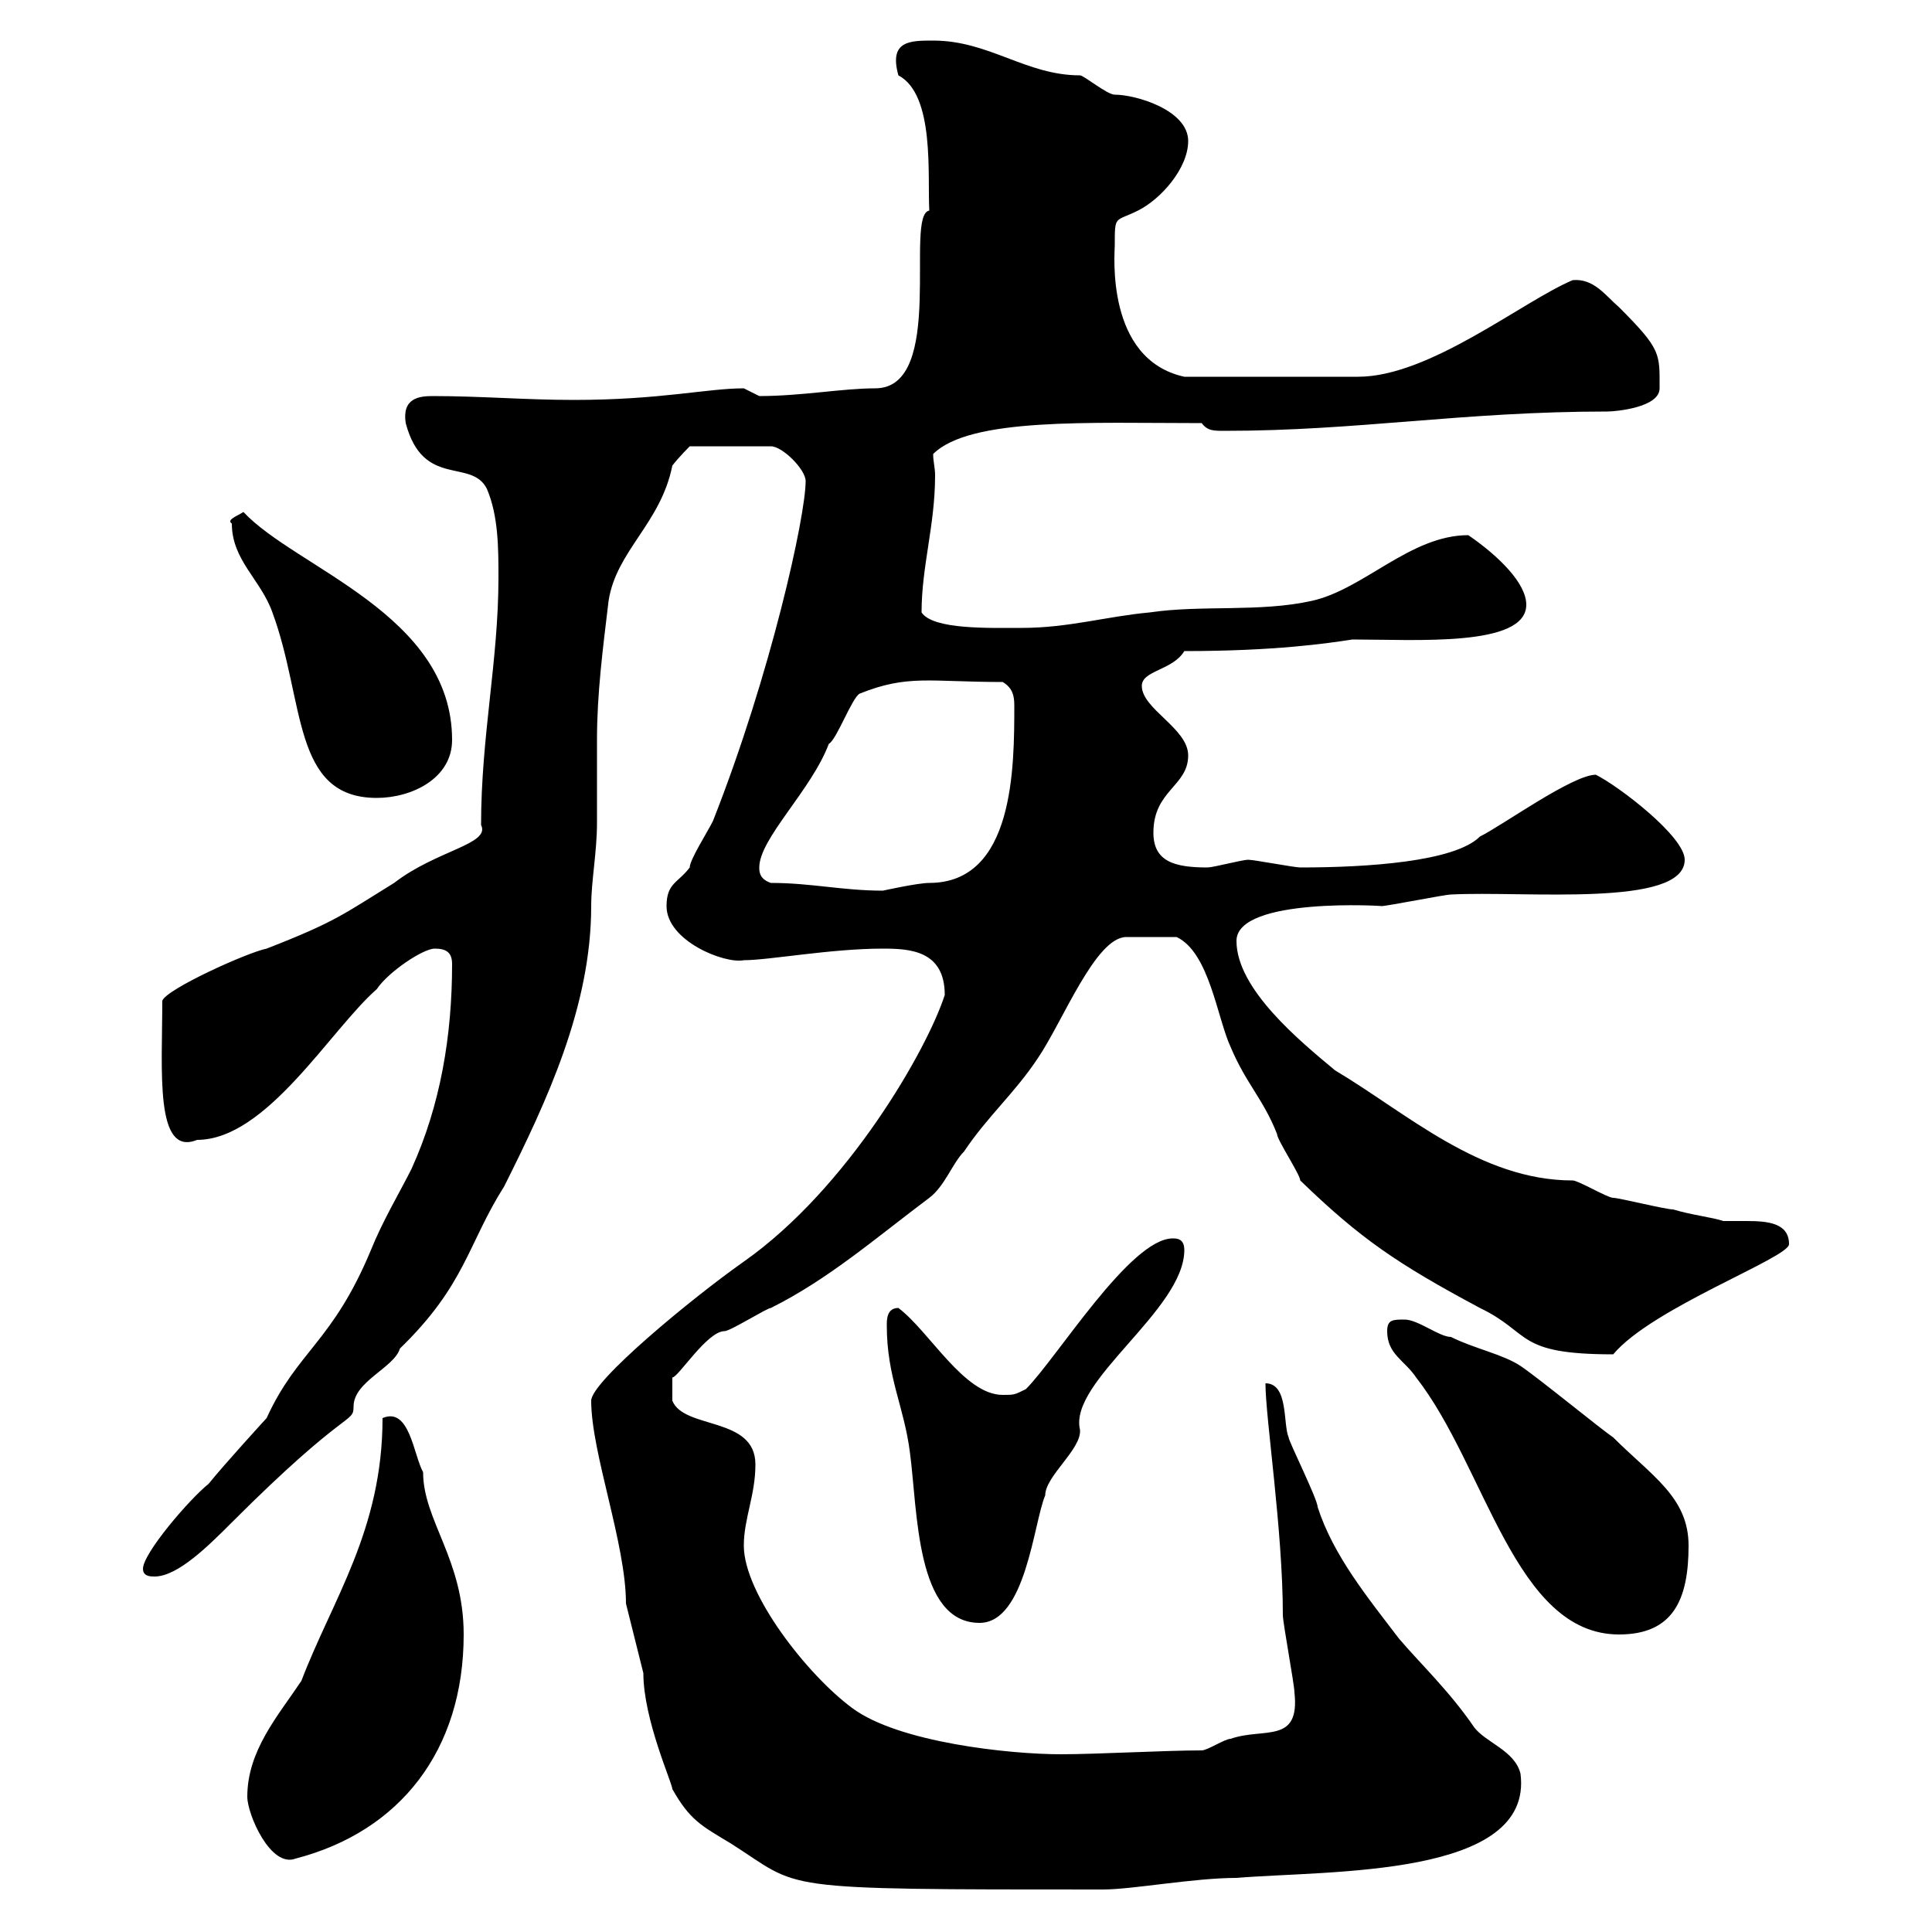 <svg xmlns="http://www.w3.org/2000/svg" xmlns:xlink="http://www.w3.org/1999/xlink" width="300" height="300"><path d="M91.80 217.50C91.80 225.60 97.20 239.70 97.20 249C98.10 252.60 99 256.20 99.90 259.80C99.90 267 104.40 276.90 104.40 277.80C107.10 282.60 108.90 283.50 113.40 286.20C124.80 293.40 119.10 293.40 171.30 293.40C175.80 293.40 185.40 291.60 192 291.60C206.40 290.40 238.20 291.60 236.10 275.40C235.20 271.80 230.70 270.60 228.90 268.20C225 262.50 220.50 258.30 217.20 254.40C212.40 248.10 207 241.50 204.60 234C204.60 232.80 200.10 223.80 200.10 223.20C199.20 221.10 200.10 214.80 196.50 214.80C196.50 220.20 199.20 237.60 199.20 250.80C199.20 252 201 261.60 201 262.80C201.90 270.90 196.20 268.20 191.10 270C190.20 270 187.50 271.80 186.60 271.80C180.90 271.80 170.40 272.40 164.70 272.40C156.90 272.40 139.50 270.60 132.30 265.20C125.40 260.10 115.50 247.50 115.50 240C115.50 235.80 117.30 232.20 117.30 227.40C117.30 219.90 106.20 222 104.40 217.50L104.40 213.90C105.30 213.90 109.80 206.70 112.50 206.70C113.40 206.70 119.10 203.10 119.70 203.10C128.70 198.60 135.90 192.30 144.30 186C146.70 184.20 147.90 180.60 149.70 178.80C153.30 173.40 157.50 169.80 161.10 164.40C165 158.70 170.10 145.50 174.90 145.50C177 145.50 180 145.50 182.70 145.50C187.80 147.90 189 158.10 191.10 162.60C193.50 168.30 196.20 170.70 198.30 176.10C198.30 177 201.90 182.40 201.90 183.30C211.20 192.30 216.90 196.20 229.80 203.10C237.90 207 235.20 210.30 250.50 210.30C256.50 203.10 277.80 195.30 277.80 193.20C277.80 189.90 274.50 189.60 271.20 189.60C270 189.60 268.50 189.60 267.60 189.60C265.80 189 262.80 188.70 259.80 187.80C258.60 187.80 251.40 186 250.50 186C249.60 186 245.10 183.30 244.20 183.30C229.80 183.30 218.40 172.80 207.30 166.20C201.90 161.70 192 153.60 192 146.10C192 139.20 215.40 140.70 214.50 140.70C215.40 140.70 224.40 138.90 225.30 138.90C236.70 138.30 261.60 141 261.60 133.50C261.60 129.90 251.40 122.10 247.80 120.30C244.20 120.30 233.40 128.10 229.80 129.90C225.90 133.80 212.40 134.70 201.90 134.70C201 134.70 194.70 133.50 193.80 133.50C192.90 133.50 188.40 134.70 187.50 134.70C182.40 134.70 179.10 133.80 179.10 129.30C179.10 122.70 184.50 122.10 184.50 117.30C184.50 113.10 177.30 110.10 177.30 106.50C177.30 104.10 182.10 104.10 183.90 101.10C198 101.10 206.10 99.90 210 99.30C219.90 99.30 237 100.50 237 93.90C237 90.60 232.80 86.40 228 83.10C219 83.10 211.80 91.50 203.70 93.30C195.60 95.10 186.60 93.90 178.50 95.10C171.90 95.70 165.90 97.50 158.70 97.50C153.60 97.50 144.90 97.80 143.10 95.10C143.10 87.90 145.20 81.60 145.20 73.80C145.20 72.60 144.90 71.70 144.90 70.50C150.60 64.80 169.20 65.70 186.60 65.70C187.50 66.90 188.40 66.90 190.20 66.90C210.90 66.90 227.10 63.90 249.60 63.90C250.80 63.90 257.70 63.30 257.70 60.30C257.70 54.90 258 54.30 251.40 47.70C249.30 45.90 247.50 43.20 244.20 43.50C236.40 46.80 222 58.50 210.90 58.50L183.90 58.50C171.60 55.80 173.10 39.30 173.10 38.10C173.10 33.30 173.10 34.50 176.70 32.70C180.30 30.90 184.50 26.10 184.50 21.90C184.50 17.10 176.40 14.70 173.10 14.70C171.90 14.70 168.30 11.70 167.70 11.70C159.30 11.70 153.60 6.30 144.90 6.30C141.30 6.30 138 6.30 139.50 11.70C145.20 14.70 144 27.30 144.30 32.70C140.40 33.30 147 60.30 135.90 60.30C130.80 60.30 124.50 61.50 117.90 61.50C117.90 61.50 115.50 60.30 115.50 60.30C109.80 60.30 102.60 62.10 89.10 62.10C81.60 62.10 74.70 61.50 67.20 61.50C65.10 61.50 62.40 61.80 63 65.70C65.70 75.90 73.20 71.10 75.60 75.90C77.40 80.10 77.40 85.20 77.40 89.70C77.40 102.60 74.70 114.30 74.70 128.10C76.20 131.10 67.80 132 61.20 137.10C53.40 141.90 52.20 143.10 41.40 147.30C38.40 147.90 25.80 153.60 25.20 155.40C25.20 166.20 24 179.70 30.60 177C41.40 177 51.30 159.90 58.50 153.60C60.30 150.90 65.70 147.30 67.50 147.30C69.30 147.30 70.20 147.90 70.20 149.70C70.20 160.80 68.40 171.60 63.90 181.50C62.10 185.10 59.40 189.60 57.60 194.10C51.60 208.50 46.20 209.70 41.40 220.20C41.40 220.20 34.80 227.40 32.40 230.40C29.40 232.80 22.20 241.20 22.20 243.60C22.20 244.80 23.40 244.80 24 244.80C27.60 244.80 32.40 240 36 236.40C54 218.40 54.90 221.10 54.90 218.40C54.90 214.50 61.20 212.40 62.10 209.40C72.30 199.50 72.60 193.20 78.30 184.20C84.90 171 91.80 156.30 91.80 140.70C91.80 136.80 92.70 132.30 92.70 127.80C92.70 123.30 92.70 119.10 92.70 114.90C92.70 107.70 93.60 100.80 94.50 93.30C95.70 85.50 102.60 81.30 104.40 72.30C105.30 71.10 107.10 69.30 107.10 69.30L119.70 69.30C121.50 69.30 125.10 72.90 125.10 74.70C125.10 80.10 119.70 104.70 110.70 127.50C109.80 129.30 107.10 133.50 107.10 134.70C105.30 137.10 103.50 137.10 103.50 140.70C103.50 146.10 112.50 149.70 115.50 149.10C119.40 149.10 129 147.30 137.10 147.30C141.30 147.30 146.70 147.60 146.70 154.50C144 162.90 131.70 184.50 115.50 195.90C107.40 201.60 91.80 214.50 91.80 217.50ZM38.40 279C38.40 281.70 42 290.10 45.90 288.60C62.10 284.40 72 271.80 72 253.80C72 242.10 65.70 236.10 65.70 228.60C64.20 225.90 63.60 218.40 59.40 220.20C59.40 237.60 51.60 248.40 46.80 261C43.20 266.40 38.40 271.80 38.40 279ZM215.40 206.70C215.40 210.30 218.10 211.20 219.90 213.90C230.70 227.70 235.20 253.80 251.40 253.80C259.80 253.80 262.20 248.40 262.20 240C262.20 232.50 256.50 229.20 250.50 223.20C248.70 222 238.80 213.90 236.10 212.10C233.40 210.30 228.90 209.40 225.30 207.60C223.50 207.60 220.20 204.90 218.10 204.90C216.30 204.90 215.40 204.90 215.40 206.70ZM137.70 205.80C137.70 213.90 140.40 218.40 141.30 225.60C142.50 234.60 142.20 252 152.10 252C159.30 252 160.50 236.40 162.30 232.20C162.30 229.20 168 225 167.70 222C165.90 214.50 183.90 203.40 183.90 194.10C183.90 192.30 182.70 192.30 182.10 192.30C175.50 192.30 164.10 210.90 159.30 215.70C157.50 216.60 157.50 216.60 155.70 216.60C149.70 216.60 144.30 206.70 139.50 203.10C137.70 203.10 137.70 204.90 137.70 205.80ZM119.70 137.10C117.90 136.50 117.90 135.30 117.90 134.70C117.90 130.20 126 122.70 128.70 115.50C129.90 114.90 132.30 108.30 133.50 107.70C141 104.70 144.30 105.90 155.70 105.90C157.20 106.80 157.50 108 157.50 109.50C157.50 119.10 157.50 137.10 144.30 137.10C142.50 137.10 137.10 138.30 137.10 138.30C130.80 138.30 126 137.10 119.70 137.10ZM36 81.30C36 87 40.50 90 42.30 95.10C47.40 108.90 45.30 123.90 58.50 123.90C63.90 123.90 70.20 120.90 70.20 114.90C70.20 95.40 45.90 88.20 37.80 79.50C36.90 80.10 35.10 80.70 36 81.30Z"/></svg>
